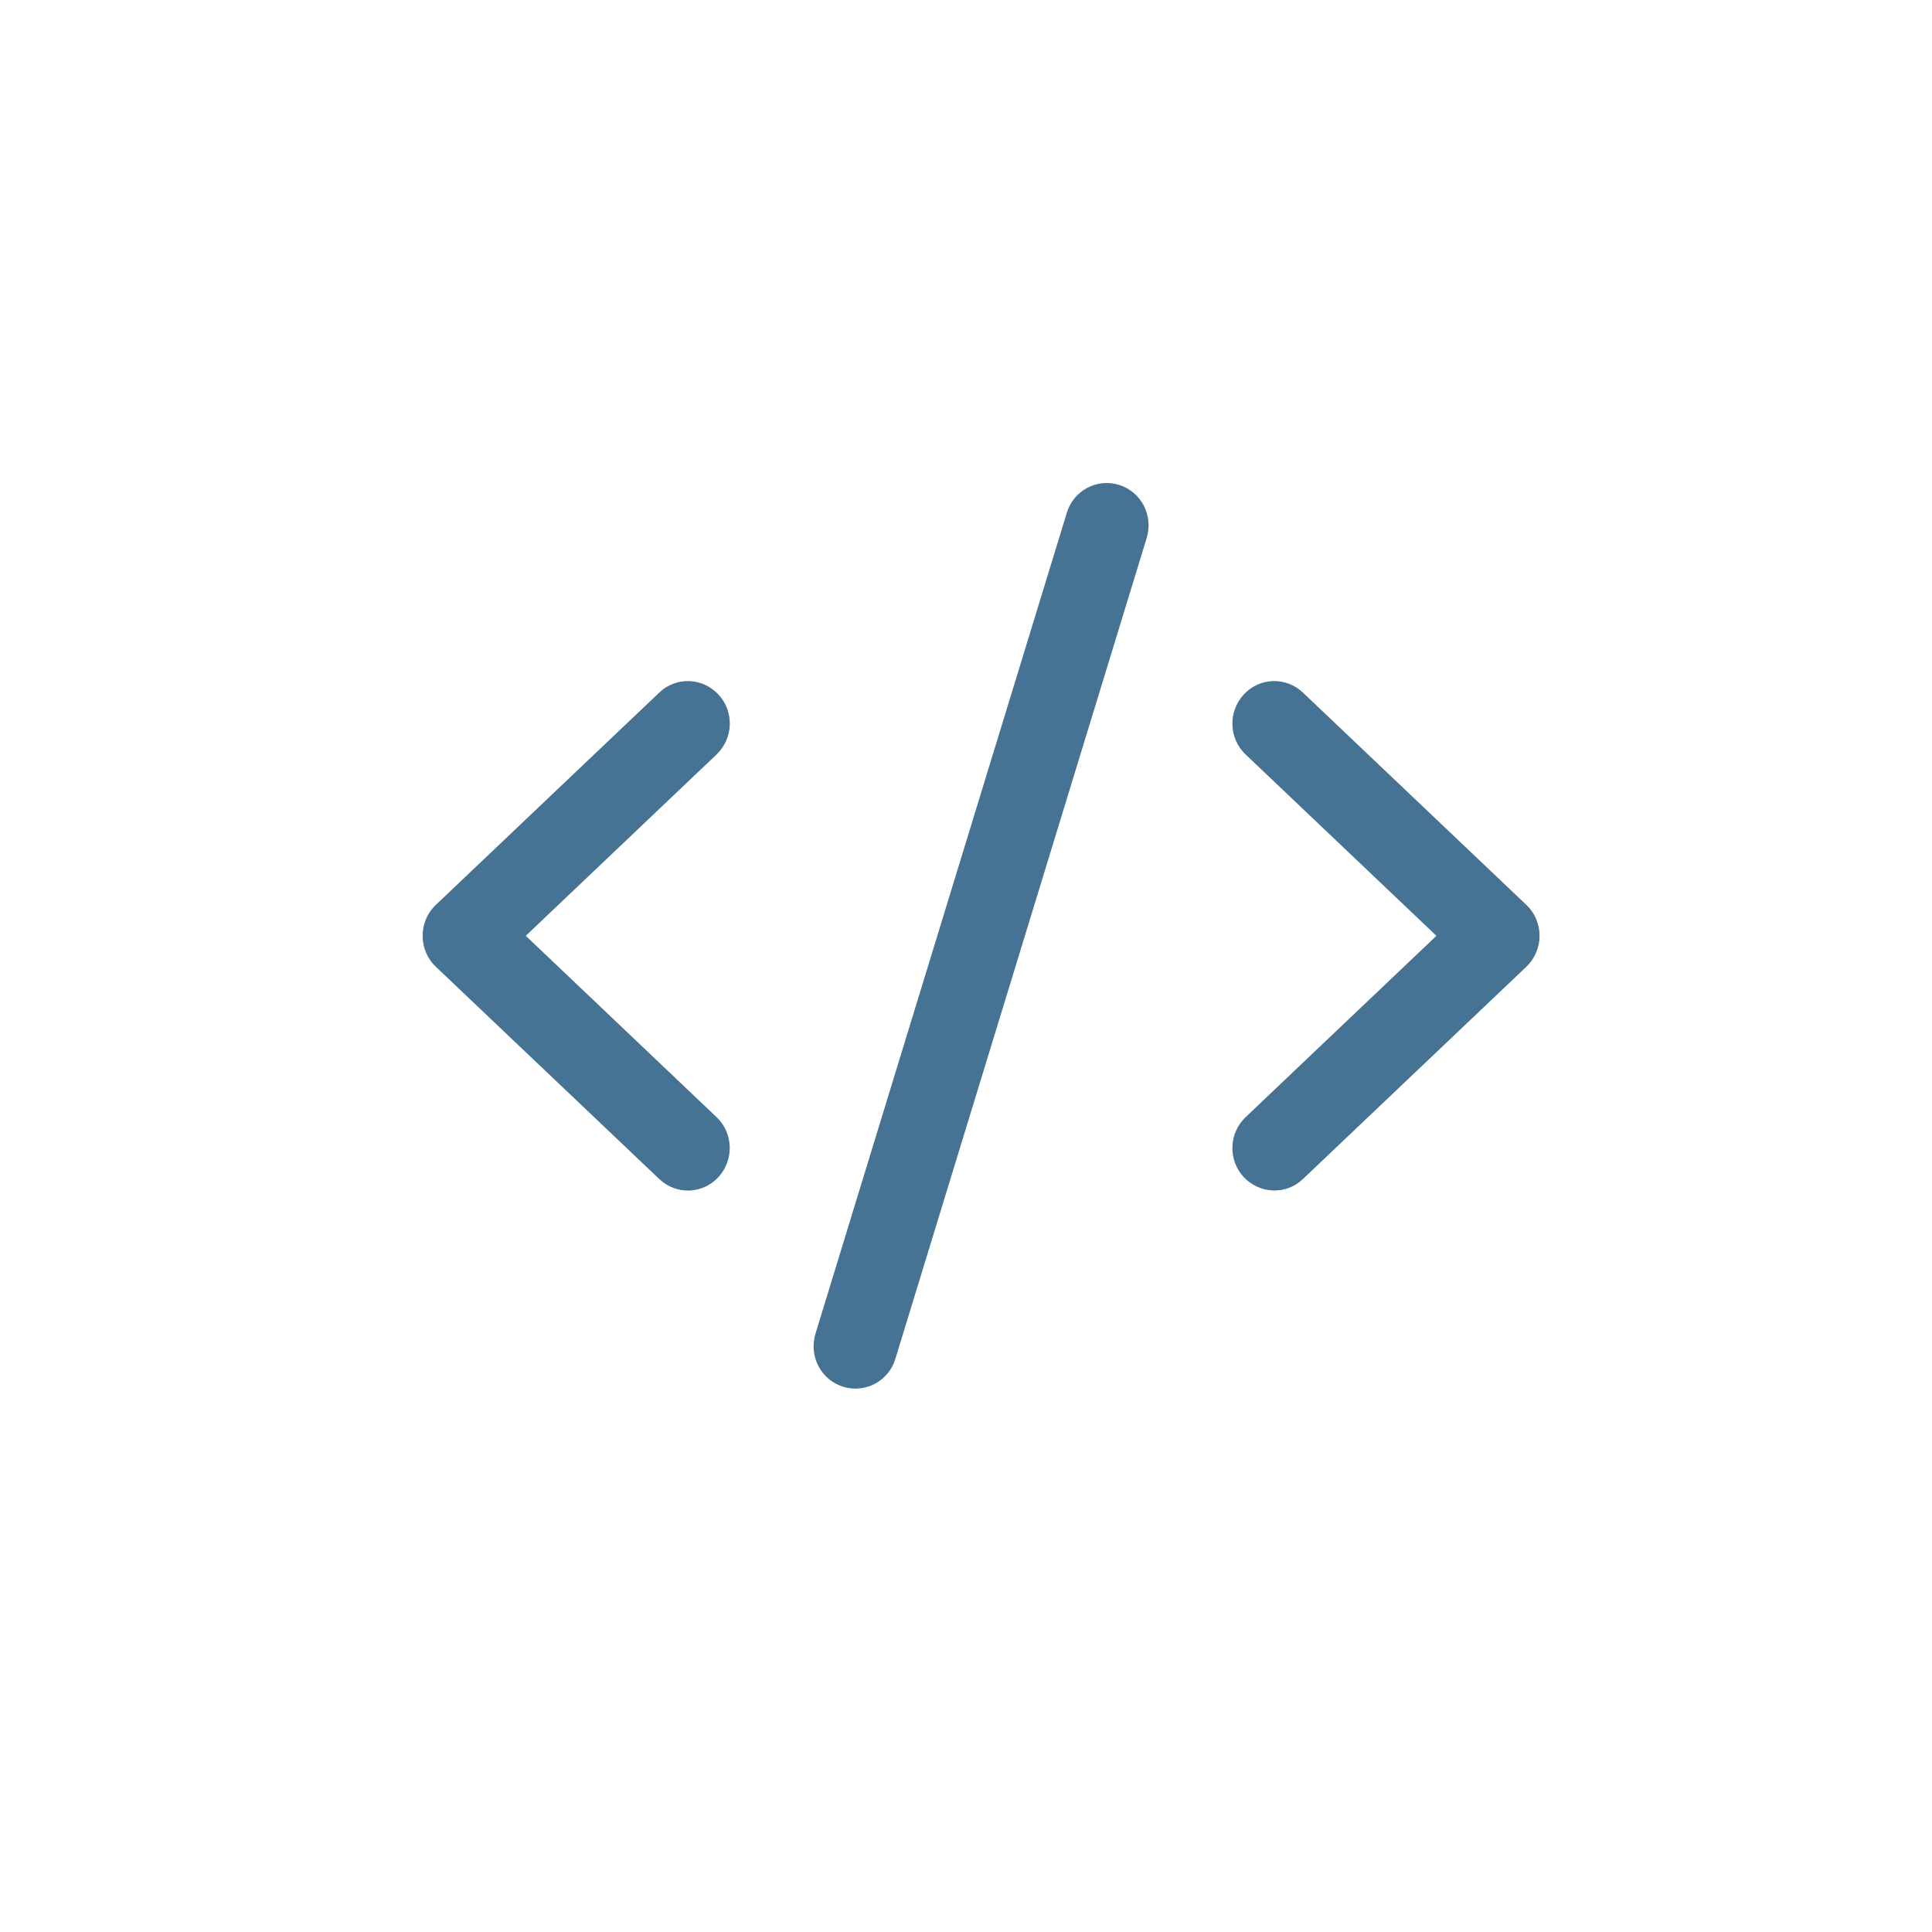 <svg width="64" height="64" viewBox="0 0 64 64" fill="none" xmlns="http://www.w3.org/2000/svg">
<path d="M37.073 16.063C36.339 15.835 35.564 16.245 35.339 16.989L27.014 44.179C26.788 44.923 27.193 45.708 27.927 45.937C28.661 46.165 29.436 45.755 29.661 45.011L37.986 17.821C38.212 17.077 37.807 16.292 37.073 16.063ZM41.201 23.007C40.675 23.576 40.704 24.466 41.264 24.994L47.583 31L41.264 37.006C40.704 37.54 40.675 38.43 41.201 38.993C41.727 39.555 42.606 39.591 43.161 39.057L50.561 32.026C50.838 31.762 51 31.387 51 31C51 30.613 50.844 30.238 50.561 29.974L43.161 22.943C42.6 22.409 41.721 22.439 41.201 23.007ZM23.799 23.007C23.273 22.439 22.394 22.409 21.839 22.943L14.439 29.974C14.156 30.238 14 30.613 14 31C14 31.387 14.156 31.762 14.439 32.026L21.839 39.057C22.4 39.591 23.279 39.561 23.799 38.993C24.32 38.425 24.296 37.534 23.736 37.006L17.417 31L23.736 24.994C24.296 24.46 24.325 23.57 23.799 23.007Z" fill="#467293"/>
</svg>

